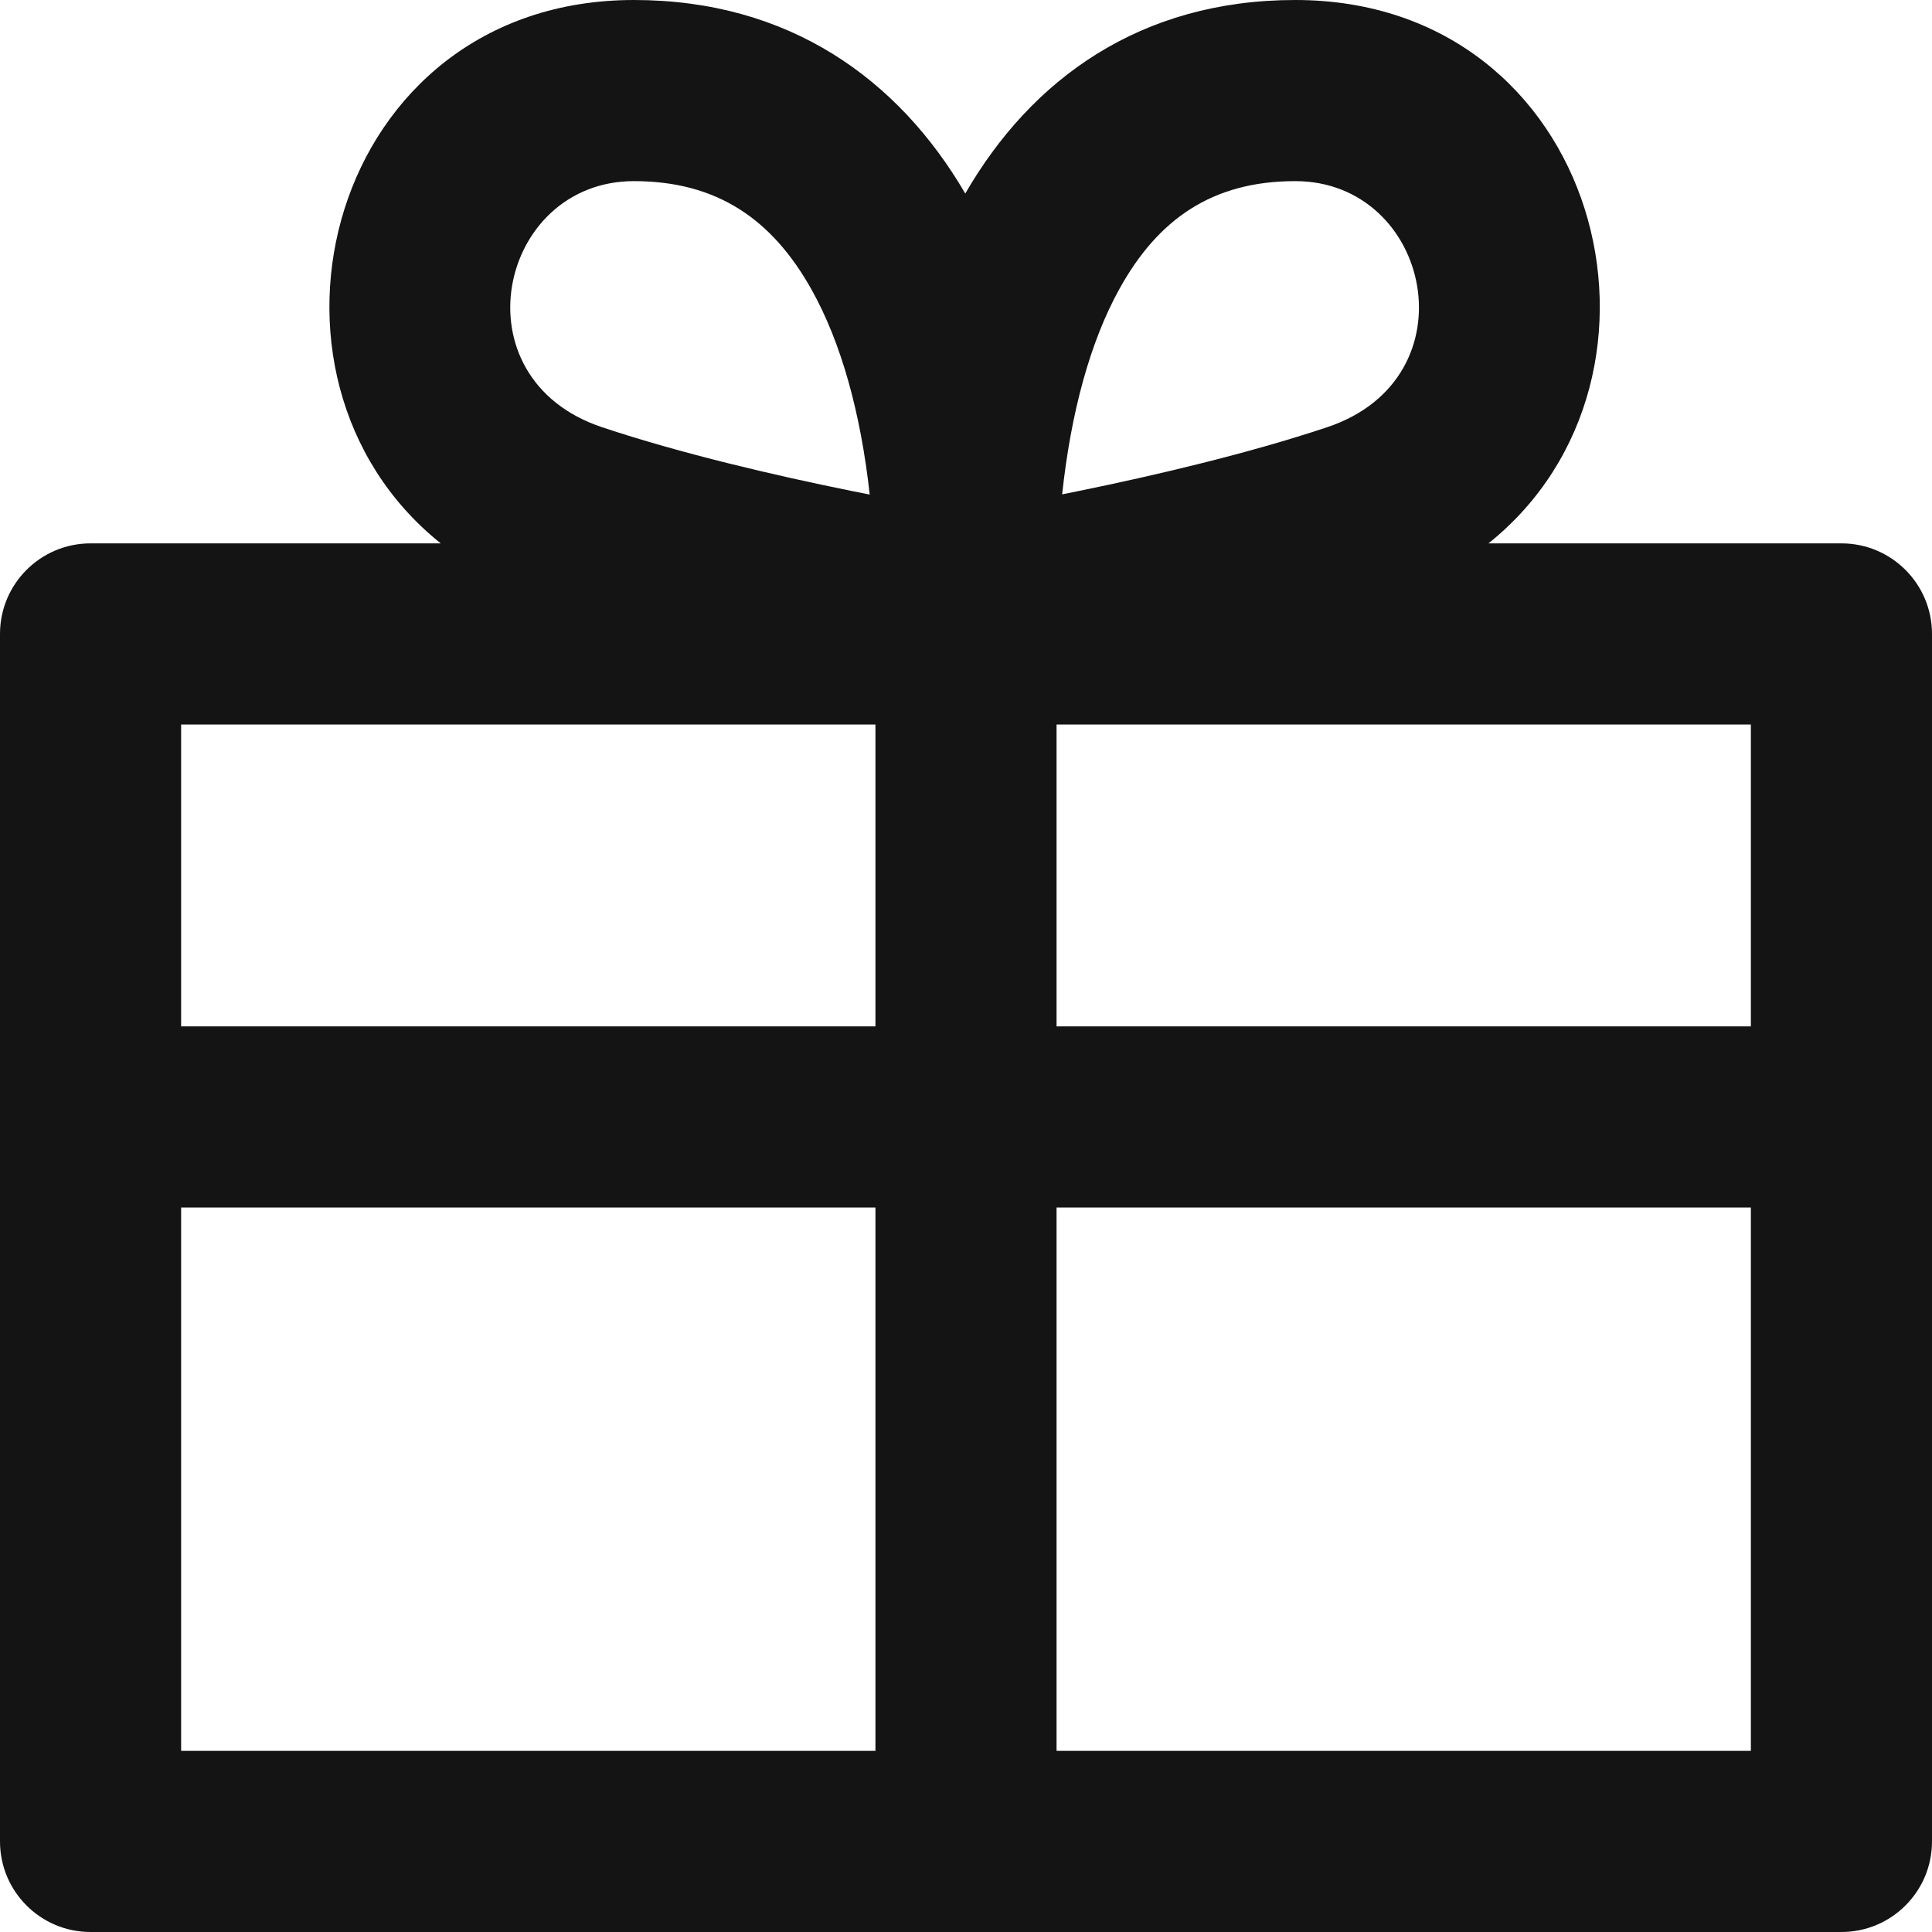 <svg width="217" height="217" viewBox="0 0 217 217" fill="none" xmlns="http://www.w3.org/2000/svg">
<path d="M71.203 0C36.909 0 26.032 42.252 49.502 61.031H10.172C4.554 61.031 0 65.585 0 71.203V206.828C0 212.446 4.554 217 10.172 217H206.828C212.446 217 217 212.446 217 206.828V71.203C217 65.585 212.446 61.031 206.828 61.031H167.183C190.653 42.252 179.777 0 145.482 0C128.09 0 115.85 8.87 108.419 21.739C100.909 8.869 88.597 0 71.203 0ZM97.685 55.549C97.015 55.418 96.326 55.28 95.621 55.138C87.134 53.419 76.582 50.972 67.639 47.991C51.117 42.484 55.979 20.344 71.203 20.344C80.559 20.344 86.742 24.65 91.149 32.519C94.479 38.466 96.674 46.377 97.685 55.549ZM118.672 196.656V135.625H196.656V196.656H118.672ZM98.328 135.625V196.656H20.344V135.625H98.328ZM118.672 115.281V81.375H196.656V115.281H118.672ZM98.328 81.375V115.281H20.344V81.375H98.328ZM125.722 32.468C130.056 24.626 136.148 20.344 145.482 20.344C160.706 20.344 165.568 42.484 149.047 47.991C140.093 50.975 129.61 53.423 121.203 55.141C120.554 55.274 119.918 55.402 119.299 55.525C120.286 46.333 122.436 38.416 125.722 32.468Z" fill="#141414"/>
</svg>
